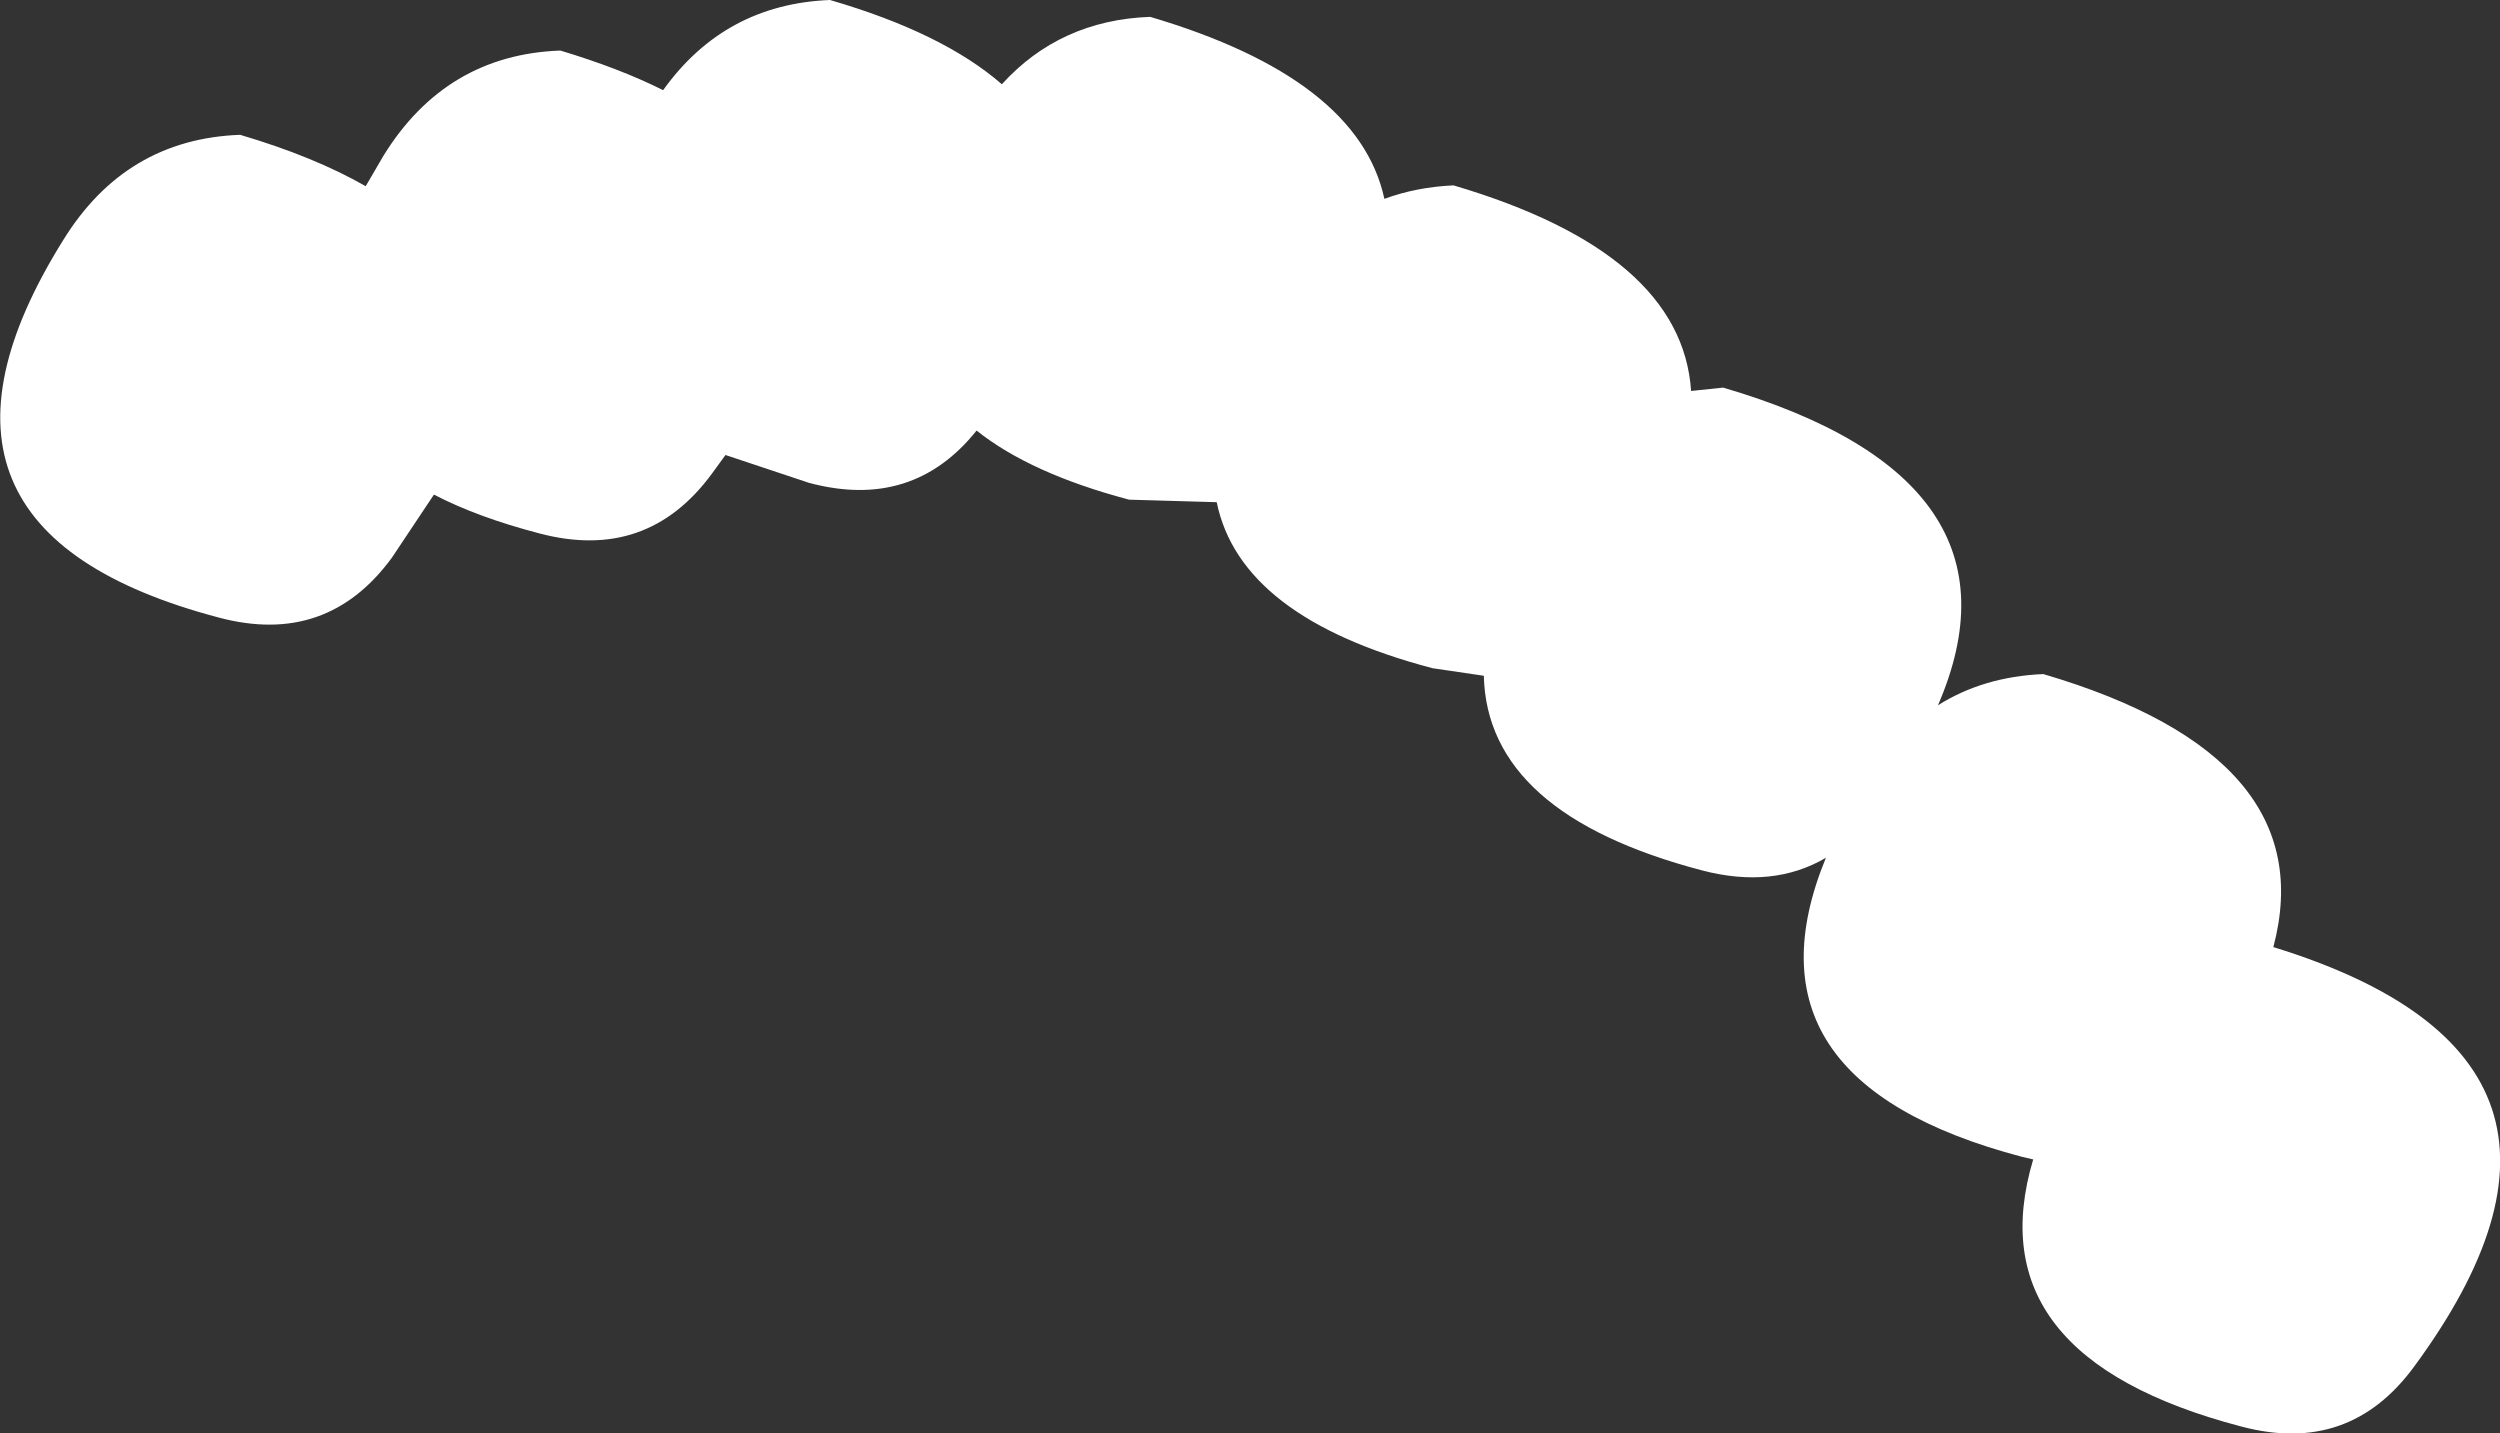 <?xml version="1.0" encoding="UTF-8" standalone="no"?>
<svg xmlns:xlink="http://www.w3.org/1999/xlink" height="85.05px" width="148.35px" xmlns="http://www.w3.org/2000/svg">
  <rect width="100%" height="100%" fill="#333333" stroke="none"/>
  <g transform="matrix(1.0, 0.0, 0.0, 1.0, -29.75, -636.0)">
    <path d="M98.0 637.0 Q110.35 640.65 111.9 647.8 113.8 647.1 116.0 647.0 129.55 651.0 130.1 659.2 L132.0 659.0 Q150.55 664.45 144.75 677.85 147.45 676.15 151.0 676.0 167.65 680.9 164.65 692.2 186.4 698.9 173.0 717.1 169.15 722.35 162.75 720.65 146.9 716.5 150.4 704.8 L149.75 704.65 Q132.65 700.15 138.1 686.9 134.95 688.75 130.75 687.65 118.0 684.3 117.8 676.1 L114.75 675.65 Q103.35 672.65 101.95 665.8 L96.75 665.65 Q90.9 664.1 87.7 661.55 83.9 666.3 77.75 664.65 L72.8 663.0 72.0 664.1 Q68.15 669.35 61.75 667.65 58.1 666.7 55.5 665.35 L53.0 669.1 Q49.15 674.35 42.75 672.65 22.8 667.4 33.5 650.25 37.2 644.25 44.0 644.0 48.4 645.3 51.45 647.05 L52.5 645.25 Q56.2 639.25 63.0 639.0 66.5 640.05 69.1 641.35 72.75 636.25 79.0 636.0 85.7 637.95 89.2 641.0 92.65 637.2 98.0 637.0" fill="#ffffff" fill-rule="evenodd" stroke="none"/>
  </g>
</svg>
